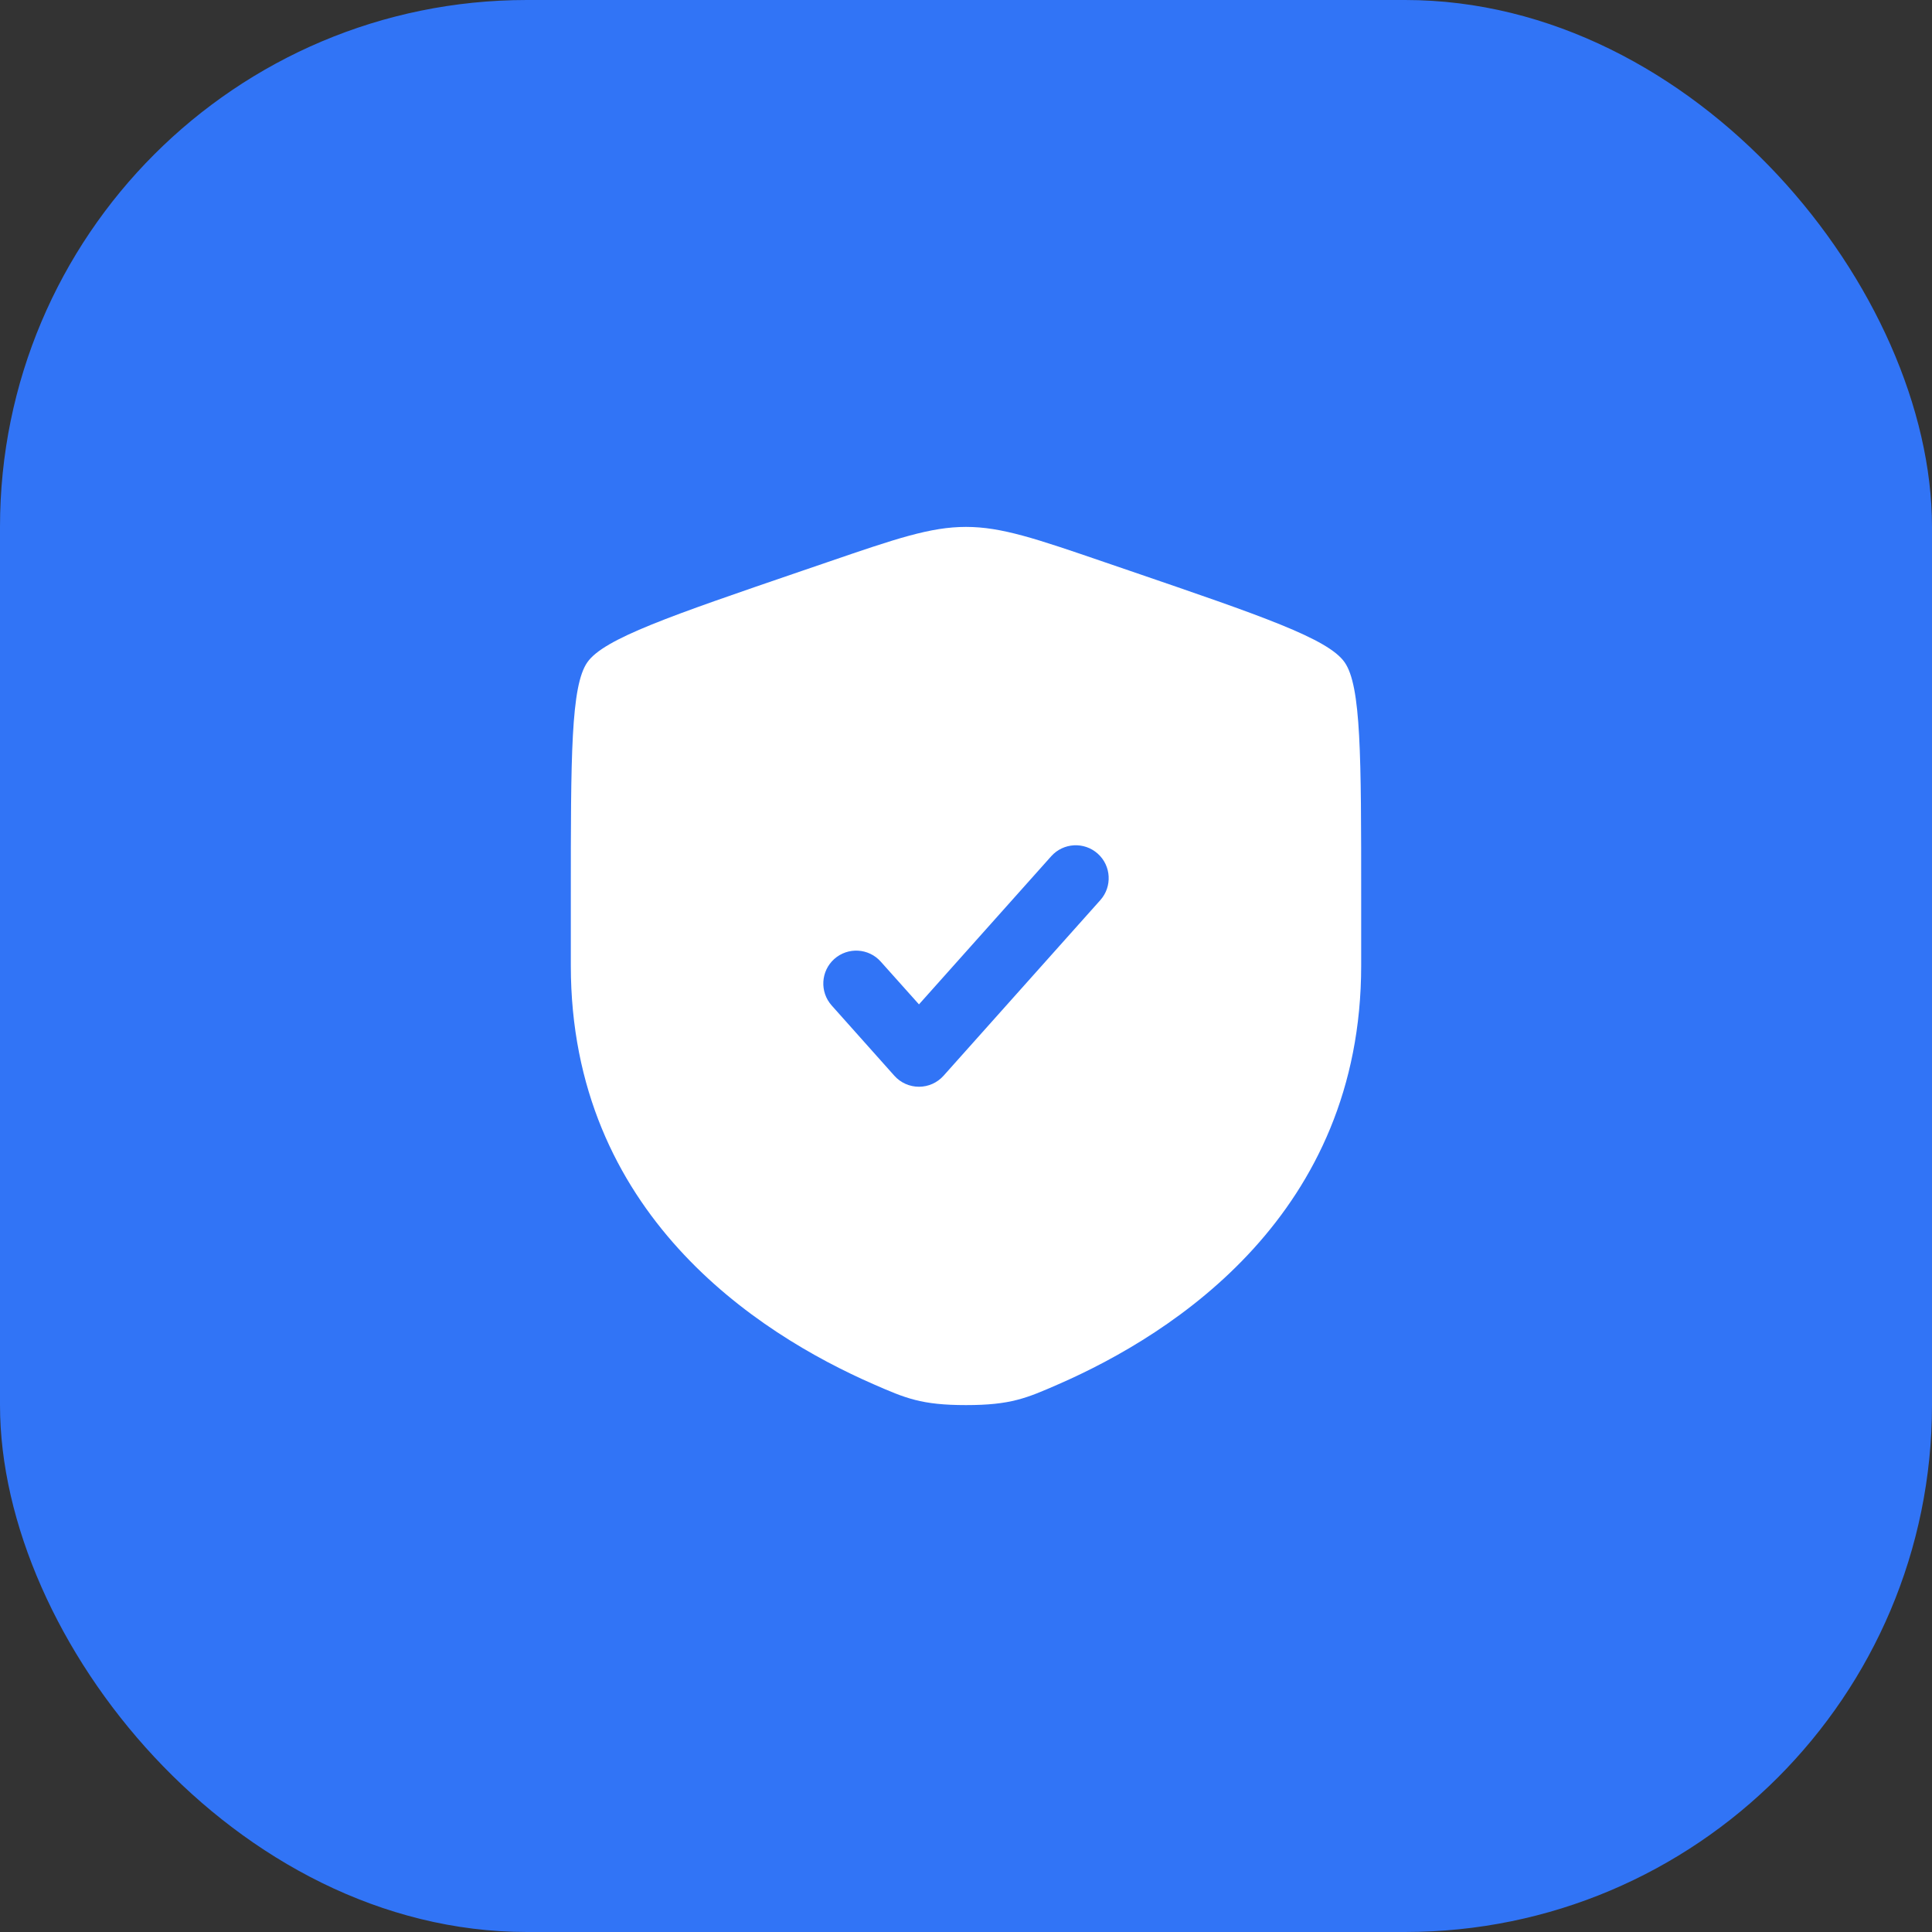 <?xml version="1.0" encoding="UTF-8"?> <svg xmlns="http://www.w3.org/2000/svg" width="44" height="44" viewBox="0 0 44 44" fill="none"><rect x="0" y="0" width="44" height="44" fill="#333333" stroke="none"/><rect width="44" height="44" rx="12" fill="#3174F6"></rect><path fill-rule="evenodd" clip-rule="evenodd" d="M13.377 15.082C13 15.62 13 17.219 13 20.417V21.991C13 27.629 17.239 30.366 19.899 31.527C20.62 31.842 20.981 32 22 32C23.019 32 23.38 31.842 24.101 31.527C26.761 30.366 31 27.629 31 21.991V20.417C31 17.219 31 15.62 30.622 15.082C30.245 14.544 28.742 14.03 25.735 13.001L25.162 12.805C23.595 12.268 22.811 12 22 12C21.189 12 20.405 12.268 18.838 12.805L18.265 13.001C15.258 14.03 13.755 14.544 13.377 15.082ZM25.059 20.5C25.335 20.191 25.308 19.716 25 19.441C24.691 19.165 24.216 19.192 23.941 19.5L20.929 22.874L20.059 21.901C19.784 21.591 19.309 21.565 19 21.84C18.692 22.116 18.665 22.59 18.941 22.899L20.369 24.5C20.511 24.659 20.715 24.75 20.929 24.75C21.142 24.75 21.346 24.659 21.488 24.5L25.059 20.5Z" fill="white"></path></svg> 